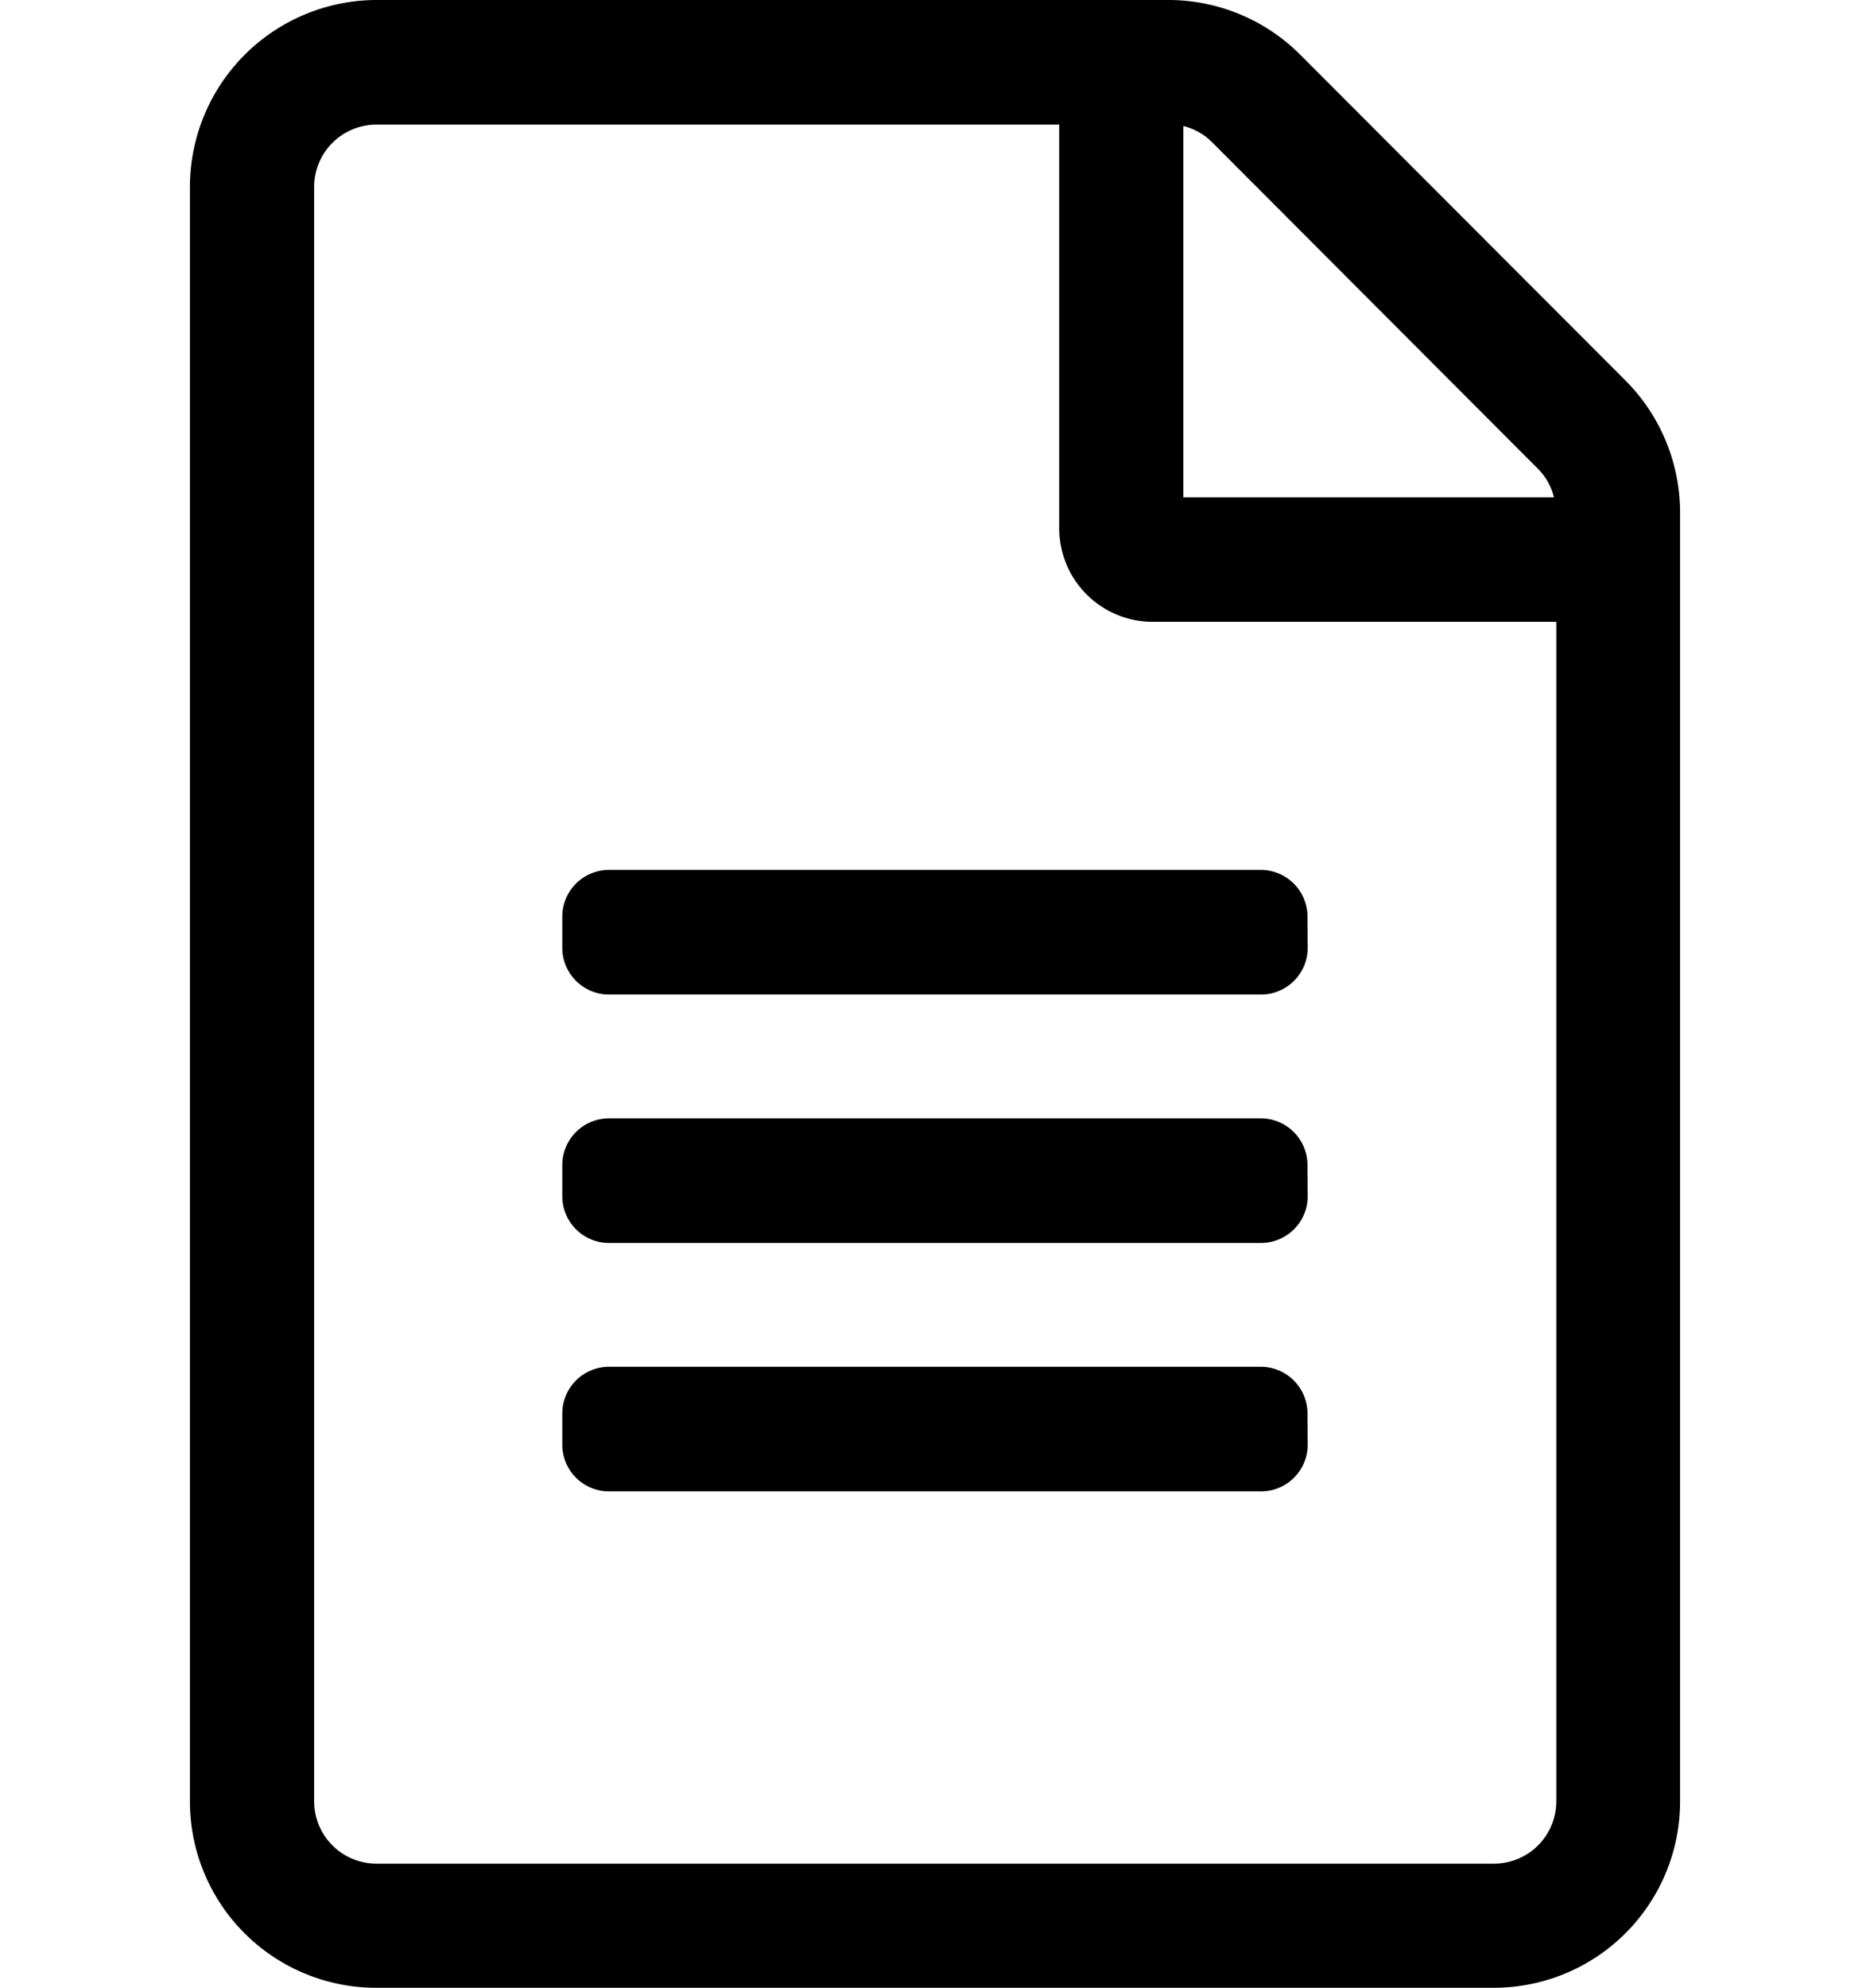 <svg xmlns="http://www.w3.org/2000/svg" width="16" viewBox="0 0 12.75 17.003">

  <path id="f_document" class="cls-1" d="M12.282-11.624,9.5-14.41a1.594,1.594,0,0,0-1.126-.468H1.594A1.6,1.6,0,0,0,0-13.281V.531A1.594,1.594,0,0,0,1.594,2.125h9.563A1.594,1.594,0,0,0,12.75.531V-10.5A1.6,1.6,0,0,0,12.282-11.624Zm-.75.754a.522.522,0,0,1,.139.246H8.5V-13.8a.522.522,0,0,1,.246.139ZM11.156,1.063H1.594A.533.533,0,0,1,1.063.531V-13.281a.533.533,0,0,1,.531-.531H7.438v3.453a.8.8,0,0,0,.8.8h3.453V.531A.533.533,0,0,1,11.156,1.063Zm-1.594-8.1a.4.4,0,0,0-.4-.4H3.586a.4.4,0,0,0-.4.4v.266a.4.4,0,0,0,.4.4H9.164a.4.4,0,0,0,.4-.4Zm0,2.125a.4.4,0,0,0-.4-.4H3.586a.4.4,0,0,0-.4.4v.266a.4.4,0,0,0,.4.4H9.164a.4.4,0,0,0,.4-.4Zm0,2.125a.4.4,0,0,0-.4-.4H3.586a.4.4,0,0,0-.4.4v.266a.4.4,0,0,0,.4.4H9.164a.4.4,0,0,0,.4-.4Z" transform="translate(0 14.878)"/>
</svg>
